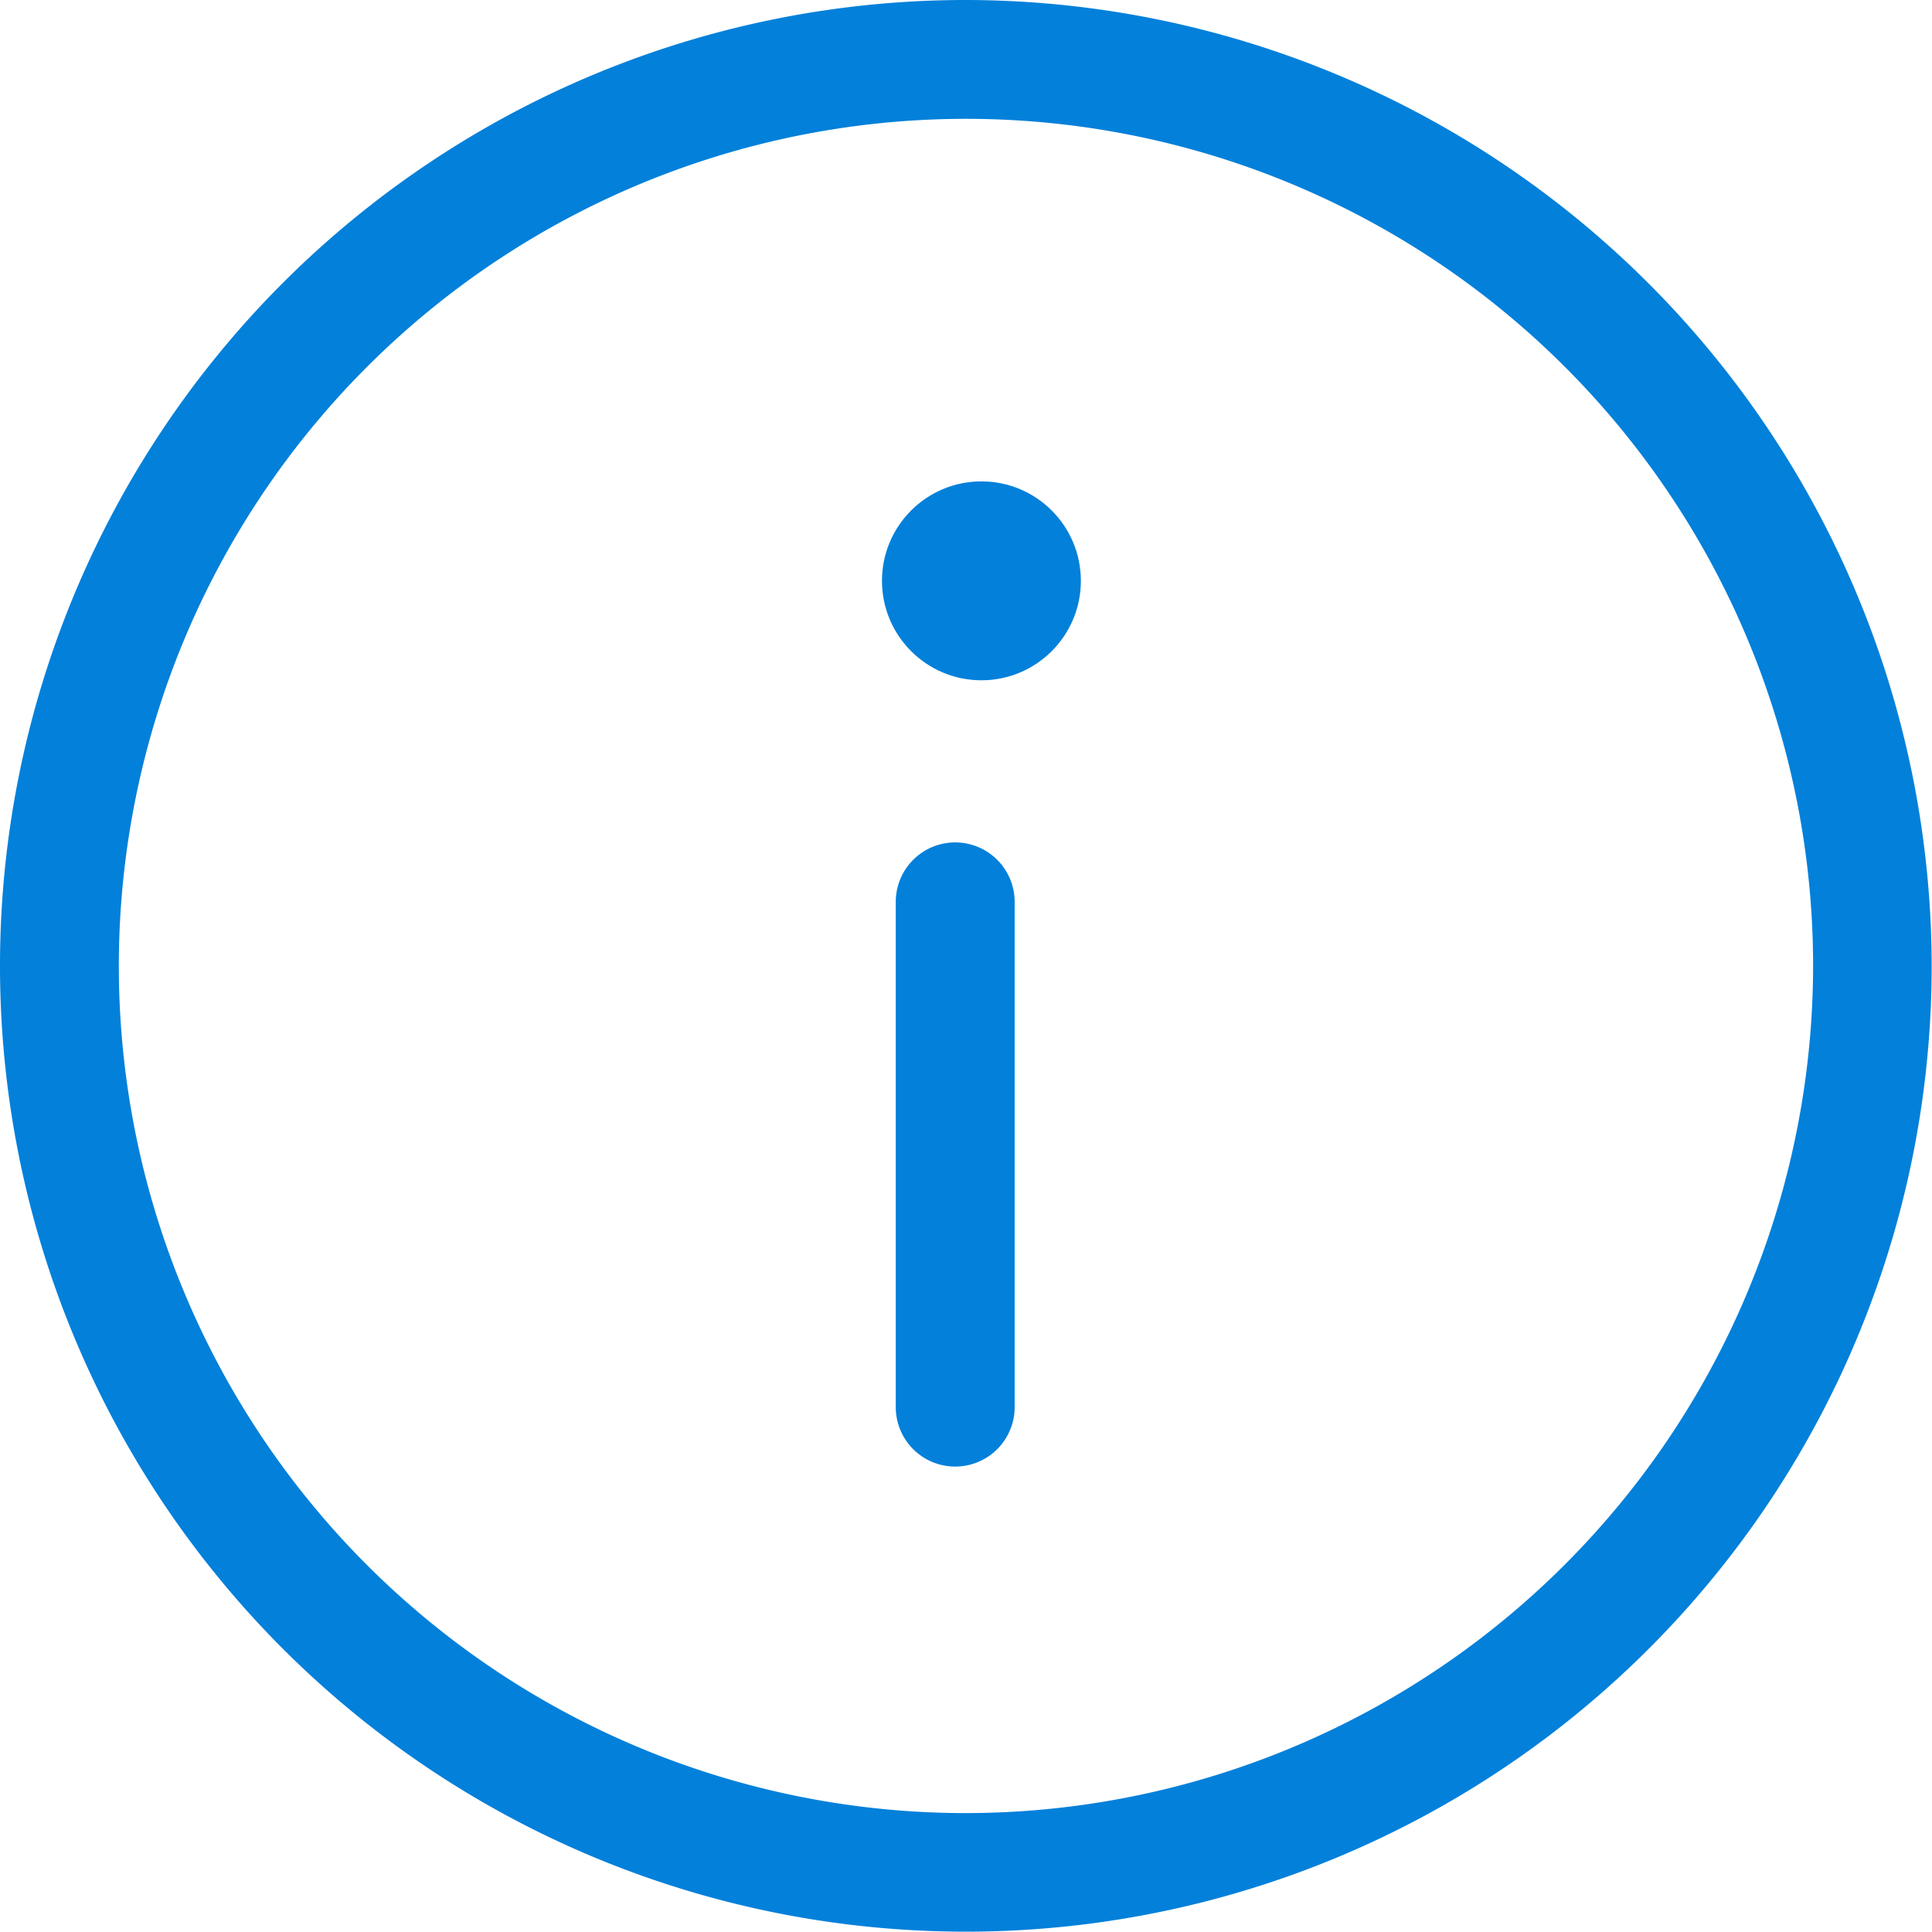 <svg xmlns="http://www.w3.org/2000/svg" width="29.005" height="29.005" viewBox="0 0 29.005 29.005"><defs><style>.a{fill:#0280da;}</style></defs><g transform="translate(0)"><path class="a" d="M14.5,0a14.5,14.5,0,1,0,14.5,14.5A14.519,14.519,0,0,0,14.5,0Zm0,27.22A12.718,12.718,0,1,1,27.22,14.5,12.732,12.732,0,0,1,14.5,27.22Z" transform="translate(0 0)"/><circle class="a" cx="1.493" cy="1.493" r="1.493" transform="translate(13.241 7.227)"/><path class="a" d="M31.029,28.342a.893.893,0,0,0-.892.892V36.82a.892.892,0,1,0,1.785,0V29.234A.893.893,0,0,0,31.029,28.342Z" transform="translate(-16.689 -15.695)"/></g></svg>
